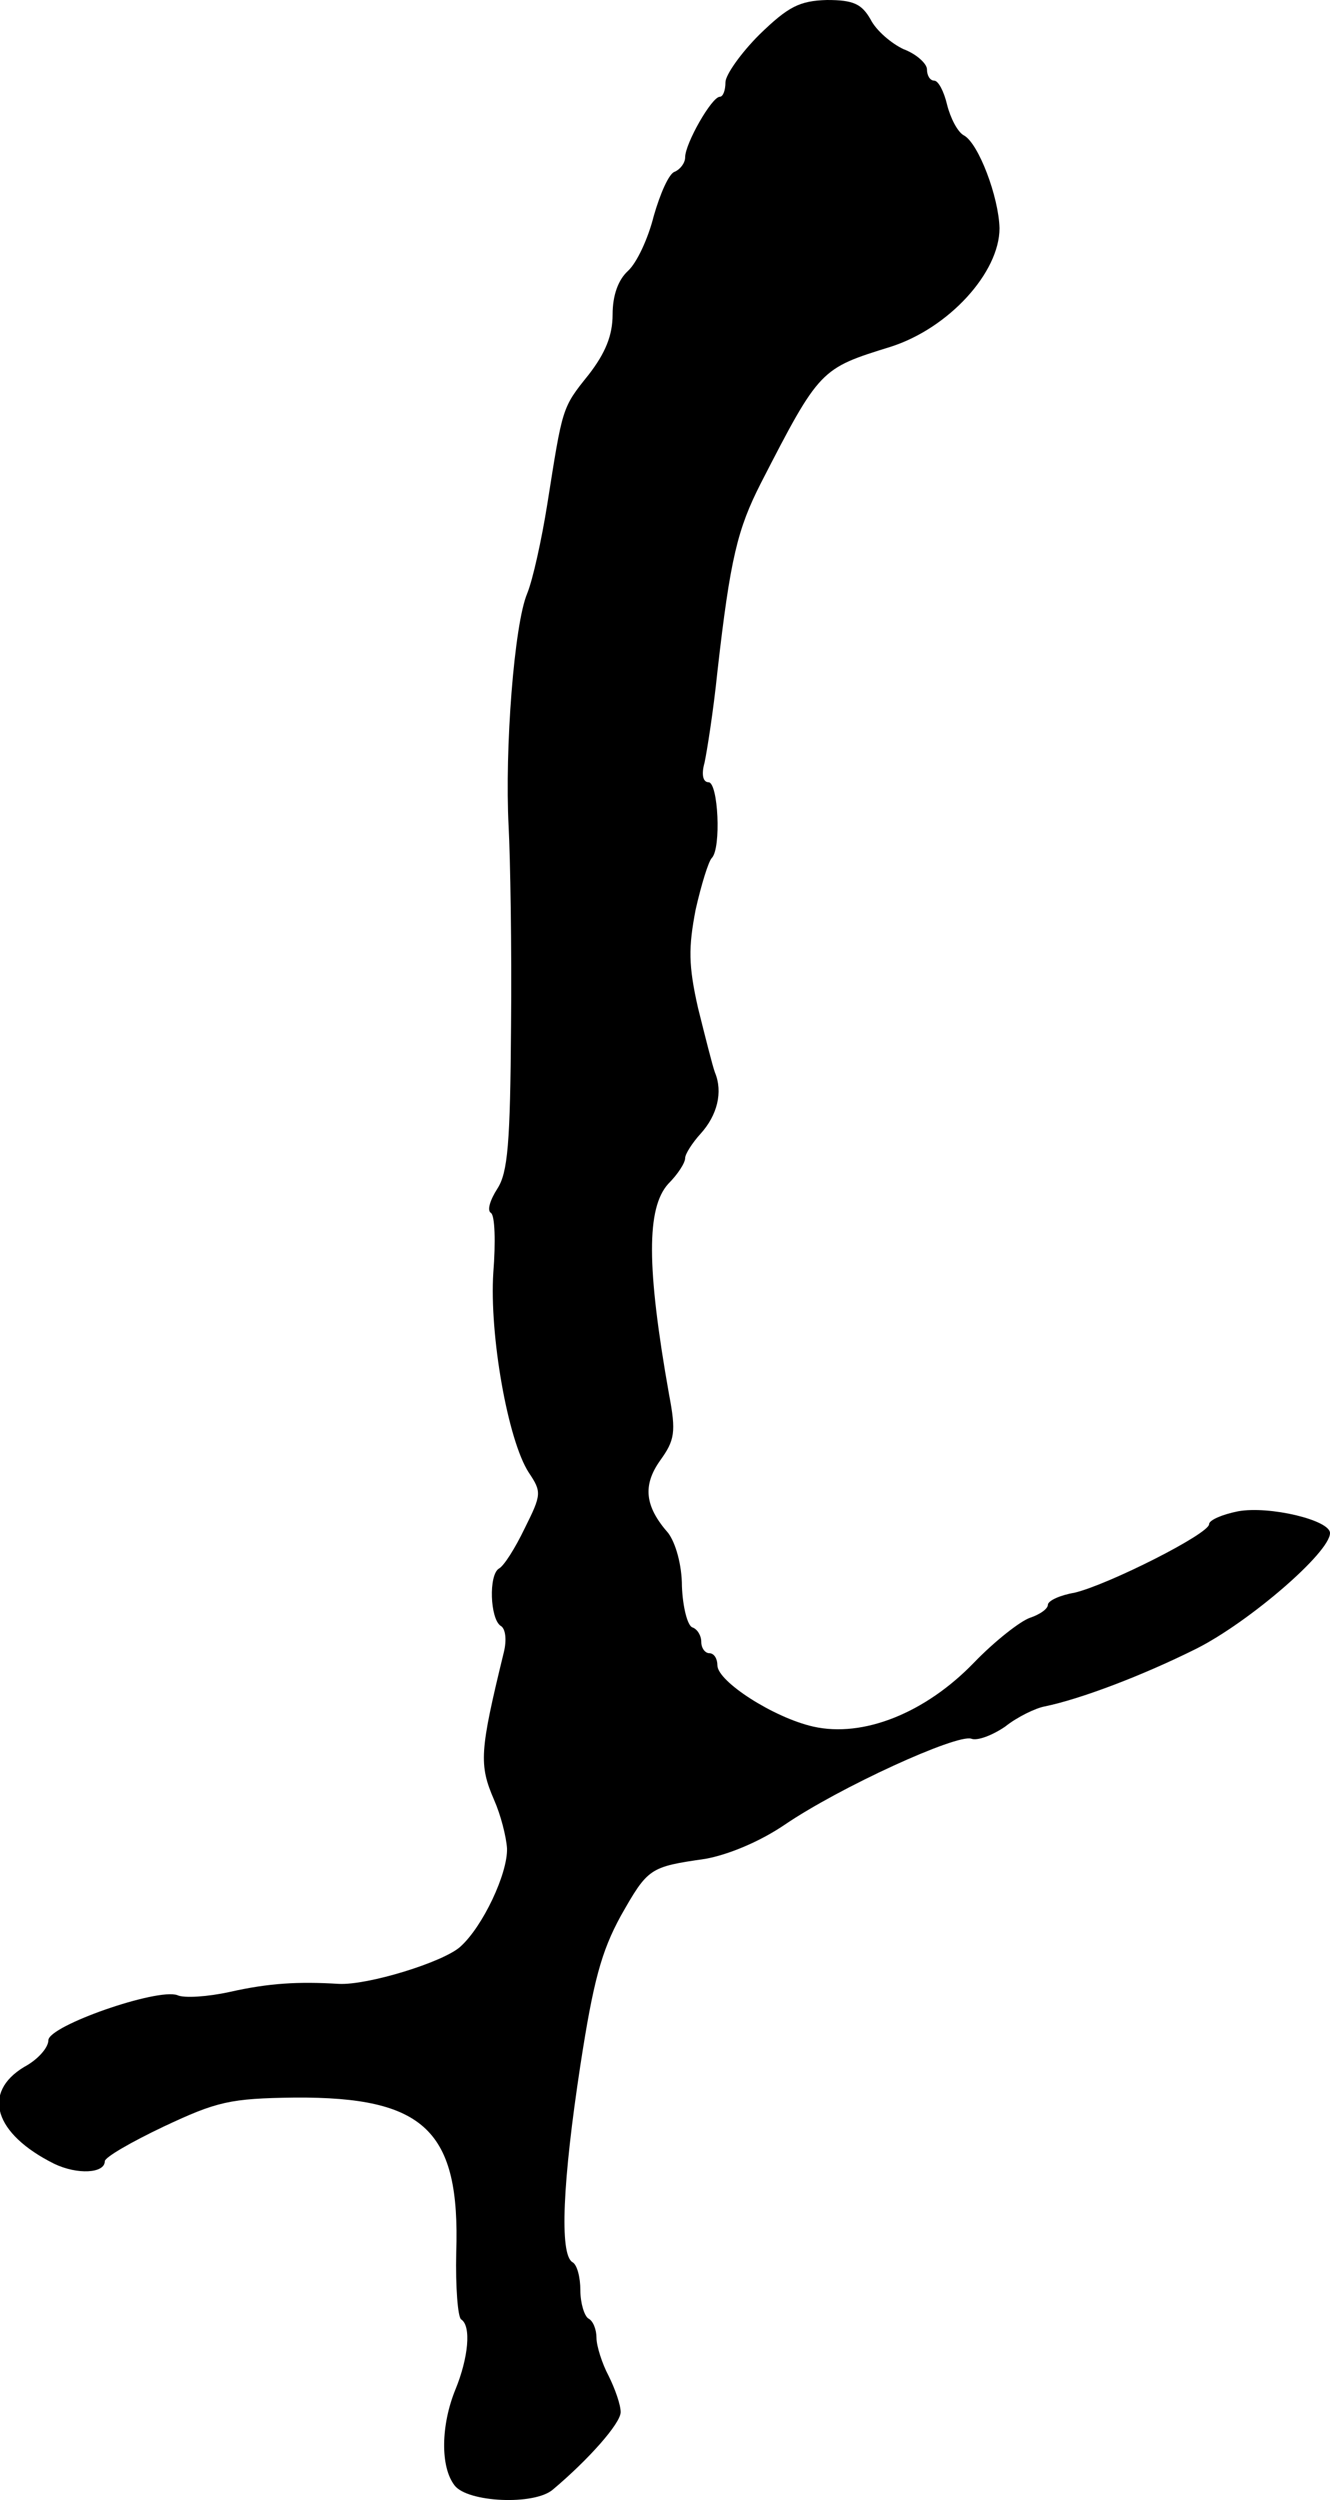 <?xml version="1.0" standalone="no"?>
<!DOCTYPE svg PUBLIC "-//W3C//DTD SVG 20010904//EN"
 "http://www.w3.org/TR/2001/REC-SVG-20010904/DTD/svg10.dtd">
<svg version="1.0" xmlns="http://www.w3.org/2000/svg"
 width="165pt" height="310pt" viewBox="0 0 165 310"
 preserveAspectRatio="xMidYMid meet">
<g transform="translate(0,310) scale(0.1,-0.1)"
fill="#000000" stroke="none">
<path d="M942 3057 c-23 -23 -42 -50 -42 -59 0 -10 -3 -18 -7 -18 -10 0 -43
-58 -43 -75 0 -7 -6 -15 -13 -18 -7 -2 -18 -27 -26 -55 -7 -28 -21 -58 -32
-68 -12 -11 -19 -30 -19 -54 0 -26 -9 -48 -30 -75 -33 -41 -32 -40 -51 -160
-7 -44 -18 -94 -25 -111 -16 -38 -28 -192 -23 -289 2 -38 4 -150 3 -247 -1
-146 -4 -182 -17 -202 -9 -14 -13 -27 -8 -30 5 -3 6 -36 3 -74 -5 -77 18 -208
44 -248 16 -24 16 -27 -5 -69 -12 -25 -26 -47 -32 -50 -13 -8 -11 -62 2 -71 6
-3 8 -17 4 -33 -30 -123 -31 -139 -12 -183 8 -18 15 -45 16 -60 1 -31 -30 -97
-58 -122 -21 -19 -115 -48 -151 -46 -50 3 -86 1 -135 -10 -27 -6 -57 -8 -65
-4 -25 9 -160 -38 -160 -56 0 -9 -13 -24 -30 -33 -53 -32 -37 -83 37 -120 29
-14 63 -12 63 3 0 5 33 24 73 43 66 31 82 35 163 36 161 1 205 -41 200 -192
-1 -43 2 -80 6 -83 13 -8 9 -48 -7 -87 -18 -44 -19 -96 -1 -119 16 -21 99 -25
122 -5 44 37 84 82 84 96 0 9 -7 29 -15 45 -8 15 -15 37 -15 47 0 10 -4 21
-10 24 -5 3 -10 19 -10 35 0 16 -4 32 -10 35 -16 10 -12 100 10 244 16 104 26
141 50 185 34 60 36 61 105 71 28 5 67 21 98 42 69 47 214 113 232 107 7 -3
26 4 42 15 15 12 38 23 49 25 44 9 121 38 189 72 65 33 165 119 165 143 0 16
-75 34 -114 27 -20 -4 -36 -11 -36 -16 0 -12 -125 -75 -167 -85 -18 -3 -33
-10 -33 -15 0 -5 -10 -12 -22 -16 -12 -4 -44 -29 -70 -56 -60 -62 -137 -93
-199 -79 -49 11 -119 56 -119 76 0 8 -4 15 -10 15 -5 0 -10 6 -10 14 0 8 -5
16 -11 18 -6 2 -12 25 -13 51 0 27 -8 54 -17 66 -29 33 -32 59 -10 90 18 25
20 35 11 82 -28 158 -28 231 -1 261 12 12 21 26 21 32 0 5 9 19 19 30 21 23
28 52 18 76 -3 8 -12 44 -21 80 -12 53 -12 75 -3 122 7 31 16 60 20 64 12 12
8 94 -4 94 -7 0 -9 10 -5 24 3 14 11 64 16 113 16 141 25 177 54 234 73 142
74 142 161 169 72 23 135 92 135 147 -1 39 -26 105 -44 115 -8 4 -17 22 -21
38 -4 17 -11 30 -16 30 -5 0 -9 6 -9 14 0 7 -13 19 -29 25 -15 7 -34 23 -41
37 -11 19 -21 24 -54 24 -34 -1 -48 -8 -84 -43z"/>
</g>
</svg>

